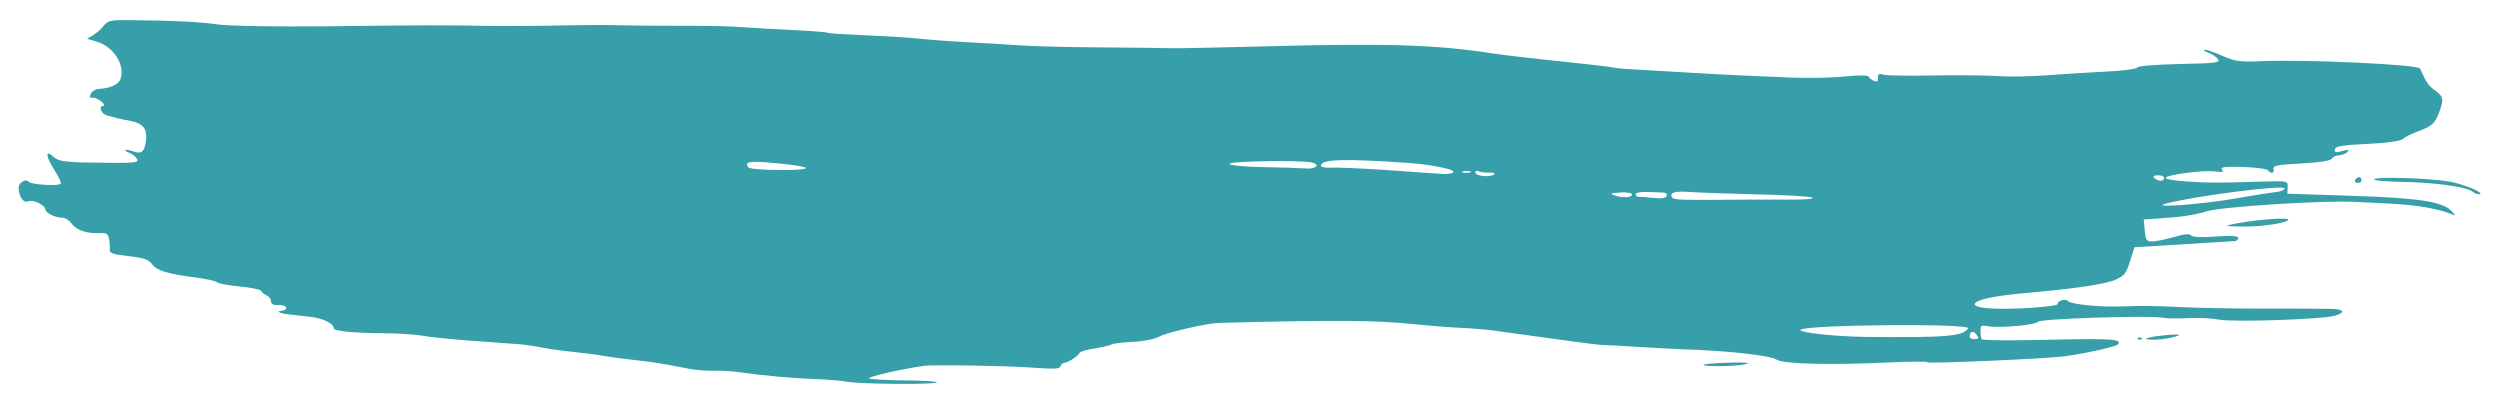 <svg enable-background="new 0 0 186.25 30.05" viewBox="0 0 186.25 30.05" xmlns="http://www.w3.org/2000/svg"><g fill="#369fa9"><path d="m128.78 27.02c1.18-.04 1.7 0 1.32.1-.68.18-3.09.22-3.2.06-.04-.05.81-.13 1.88-.16"/><path d="m55.75 12.47c.08.11 1.18.2 2.45.2 2.65-.01 2.4-.26-.55-.53-1.81-.16-2.2-.1-1.9.33m38.35-.02c1.33.02 2.75.07 3.15.1.77.07 1.16-.28.49-.44-.8-.2-6.24-.1-6.15.1.04.11 1.17.22 2.51.24m5.05.04c.4-.03 2.22.05 4.03.17s3.68.25 4.16.29c.5.04.89-.02.94-.14.07-.2-1.62-.54-3.22-.66-4.93-.35-6.66-.3-6.65.2 0 .1.33.16.74.14m10.13.38c.31-.02.42-.07.24-.11-.17-.04-.43-.03-.56.03s.01.1.32.08m.63-.02c.01.26 1.03.38 1.37.16.16-.1.04-.16-.34-.15-.32.01-.68-.04-.81-.11-.12-.06-.22-.02-.22.1m10.34 1.7c.63.21 1.33.18 1.33-.06 0-.12-.38-.18-.88-.15-.7.05-.79.09-.45.21m1.87.12c.14-.01.64.03 1.1.08.56.06.88.01.94-.15s-.05-.25-.3-.26c-.22-.01-.76-.02-1.2-.04-.45-.02-.8.06-.8.17 0 .12.12.21.26.2m2.47.06c.11.16.75.18 4.21.15 1.31-.01 3.33-.02 4.48-.01 1.18.01 1.94-.06 1.74-.15s-2.06-.2-4.14-.24c-2.08-.05-4.33-.13-5.01-.18-1.13-.08-1.54.05-1.28.43m14.51 10.37c5.91.06 7.15-.05 7.52-.64.24-.38-12.1-.28-12.48.11-.2.2 2.62.51 4.96.53m8.01.16c.33-.01.34-.05.13-.34-.22-.32-.51-.23-.5.16 0 .11.17.19.37.18m13.41-11.98c.28.26.71.24.7-.03 0-.12-.21-.2-.46-.19-.35.01-.41.07-.24.22m6.05 1.5c1.27-.22 2.6-.44 2.97-.47.37-.04.66-.16.66-.27-.01-.3-6.69.56-8.81 1.12-1.34.36 2.64.07 5.18-.38m-130.11-12.85c.92.02 3.23.01 5.11-.03 1.89-.04 3.94-.05 4.56-.02.62.02 2.48.04 4.13.04 3.05 0 3.96.02 5.61.14.5.04 1.97.12 3.25.18 1.29.06 2.42.15 2.53.2.1.05 1.39.13 2.85.19s3.26.17 4 .25c.73.08 2.31.2 3.51.26s3 .17 4 .24 3.75.14 6.1.15c2.35.02 4.65.04 5.12.06.46.02 3.68-.05 7.15-.14 8.82-.24 12.61-.12 16.69.51.85.13 3.19.41 5.2.61 2.01.21 3.75.41 3.86.45.12.04.75.11 1.4.14.66.04 2.52.14 4.14.24s3.55.2 4.28.23 2.31.1 3.51.15 2.96.02 3.92-.08 1.78-.1 1.82 0 .23.24.4.32c.24.1.32.05.31-.22-.01-.28.07-.34.38-.24.21.07 1.93.1 3.82.06 1.89-.03 4.03-.01 4.77.05.73.06 2.34.03 3.57-.06s3.26-.22 4.51-.28 2.27-.2 2.27-.3c0-.11 1.36-.22 3.11-.26 2.71-.06 3.09-.1 2.9-.36-.12-.16-.43-.38-.71-.48-.27-.1-.39-.2-.27-.22s.71.19 1.31.45c.92.41 1.35.47 2.86.4 3.3-.15 11.74.24 11.87.55.43 1 .62 1.28 1.1 1.62.64.46.68.66.32 1.63-.32.85-.53 1.04-1.59 1.43-.46.17-.96.42-1.11.56-.18.16-1.13.3-2.64.37-1.87.09-2.38.17-2.43.41-.05.23.07.26.55.12.44-.12.55-.11.4.06-.11.13-.4.24-.63.26-.23.01-.49.13-.57.26-.09.15-.94.28-2.27.35-1.75.09-2.11.16-2.05.4.09.33-.2.41-.41.11-.08-.11-.93-.22-1.89-.25-1.34-.04-1.7.01-1.54.19.17.18.04.22-.55.14-.88-.11-3.65.26-3.65.49 0 .09.71.2 1.58.26 1.65.11 2.28.11 5.54.01 1.98-.06 1.99-.06 1.97.42l-.02.48 4.56.15c5.12.16 6.92.42 7.62 1.1.26.25.36.4.23.35-1.07-.47-2.65-.75-4.76-.86-.58-.03-1.75-.09-2.6-.13-2.33-.12-9.81.35-10.99.69-1.1.31-1.9.43-3.67.55l-1.09.07.07.8c.06.7.12.81.48.84.22.02.95-.12 1.62-.31.84-.25 1.26-.29 1.36-.14.09.13.81.17 1.83.08 1.1-.08 1.68-.05 1.68.1 0 .12-.11.23-.24.24-.14.01-1.88.11-3.87.24l-3.62.22-.33 1.03c-.29.92-.4 1.07-1.04 1.37-.71.34-3.06.69-6.73 1.01-2.39.21-3.73.5-3.8.82-.03.16.38.27 1.19.33 1.51.11 5.09-.14 5-.34s.58-.42.73-.23c.21.27 2.48.49 4.26.41.96-.05 2.76-.02 4 .05s4.3.13 6.8.12c2.51-.01 4.73.01 4.94.04.62.08.6.27-.05.48-.85.28-7.61.51-8.69.3-.49-.1-1.52-.15-2.29-.11s-1.61.03-1.88-.03c-1.03-.19-9.11.07-9.29.3-.18.25-2.92.49-3.77.33-.49-.09-.53-.06-.52.44.01.3.06.54.12.55.72.08 2.03.09 5.57.01 4.11-.09 4.95-.02 4.53.37-.2.18-2.59.7-4.02.88-1.55.19-10.21.56-10.16.44.03-.07-1.25-.06-2.84.01-4.36.21-7.94.12-8.4-.21-.43-.31-3.72-.67-6.99-.77-.62-.02-2.13-.1-3.37-.18s-2.34-.14-2.46-.13-.97-.08-1.9-.21c-2.81-.38-5.14-.7-6.26-.86-.58-.08-1.68-.18-2.46-.21-.77-.03-2.29-.15-3.37-.26-2.96-.32-6.13-.34-14.79-.11-.8.02-3.86.72-4.35 1-.36.2-1.18.37-2.04.41-.79.04-1.49.13-1.55.19s-.6.19-1.21.29c-.6.09-1.13.24-1.17.33-.11.25-.82.72-1.11.74-.14.01-.28.13-.31.27-.04.19-.52.22-2.08.1-1.84-.14-7.38-.23-8.05-.14-1.7.23-4.4.86-4.12.95.19.06 1.39.13 2.66.14s2.34.07 2.38.14c.11.18-5.51.15-6.59-.03-.5-.09-1.61-.18-2.46-.21-1.73-.06-4.12-.28-5.66-.51-.56-.08-1.41-.13-1.88-.11s-1.27-.04-1.78-.13c-.51-.1-1.34-.25-1.84-.35-.5-.09-1.55-.24-2.32-.32s-1.82-.22-2.32-.31-1.58-.23-2.39-.31-1.82-.23-2.25-.32-1.18-.2-1.69-.24c-.5-.04-2.11-.15-3.58-.26s-3.05-.27-3.51-.36-1.7-.18-2.74-.19c-2.53-.02-3.93-.16-3.93-.38-.01-.36-.8-.74-1.77-.85-.54-.06-1.26-.14-1.61-.18-.67-.07-.96-.25-.46-.27.17-.01.3-.11.3-.23s-.26-.2-.56-.19c-.39.02-.56-.07-.57-.28 0-.17-.15-.37-.32-.44s-.36-.22-.41-.33-.78-.26-1.62-.34-1.59-.22-1.67-.31-.78-.25-1.55-.35c-2.13-.27-2.92-.51-3.29-1-.26-.35-.62-.47-1.76-.6-1.11-.12-1.42-.22-1.39-.46.02-.17 0-.52-.05-.79-.08-.43-.18-.49-.75-.46-.93.04-1.7-.23-2.07-.74-.18-.24-.48-.42-.68-.41-.47.02-1.24-.36-1.25-.61-.01-.33-.92-.77-1.27-.61s-.71-.34-.72-.99c-.01-.4.52-.73.75-.47.21.23 2.31.35 2.39.13.04-.09-.19-.57-.51-1.06-.62-.96-.65-1.5-.05-.94.41.38.92.44 4.17.46 1.99.01 2.22-.02 2.06-.3-.1-.17-.35-.37-.55-.44s-.34-.16-.31-.21.3 0 .59.1c.61.23.86.01.95-.83.1-.99-.28-1.34-1.68-1.54-.63-.14-1.31-.31-1.45-.41-.28-.22-.34-.59-.08-.61.33-.03-.38-.62-.72-.61-.29.02-.31-.03-.17-.31.09-.18.36-.34.61-.35.81-.04 1.43-.32 1.58-.7.39-1.04-.49-2.45-1.77-2.82l-.71-.21.45-.27c.25-.15.61-.46.79-.7.29-.38.52-.43 1.7-.42 3.5.03 5.27.11 6.77.32.91.12 4.47.18 8.13.14 6.68-.09 9.18-.09 12.13-.03"/><path d="m175.94 13.4c0 .12-.12.22-.28.23s-.25-.08-.21-.2c.05-.12.17-.22.28-.23s.2.08.21.2"/><path d="m184.74 14.47c-.14.02-.39-.07-.55-.2-.48-.36-2.81-.68-5.21-.72-1.22-.02-2.16-.1-2.11-.19.17-.24 4.77-.06 5.93.23.58.15 1.31.4 1.62.56.32.16.46.3.32.32"/><path d="m166.27 16.86c-.57-.03-.46-.07.56-.25 1.71-.3 3.77-.42 3.65-.22-.05.09-.55.23-1.1.32-1.05.16-1.91.2-3.11.15"/><path d="m159.26 25.2c.04-.07.17-.09.27-.03.11.06.08.12-.08.13-.16.02-.24-.03-.19-.1"/><path d="m160.13 25.14c.71-.16 2.28-.28 2.22-.18-.04.06-.49.19-1 .27-.89.15-1.94.07-1.22-.09"/></g></svg>